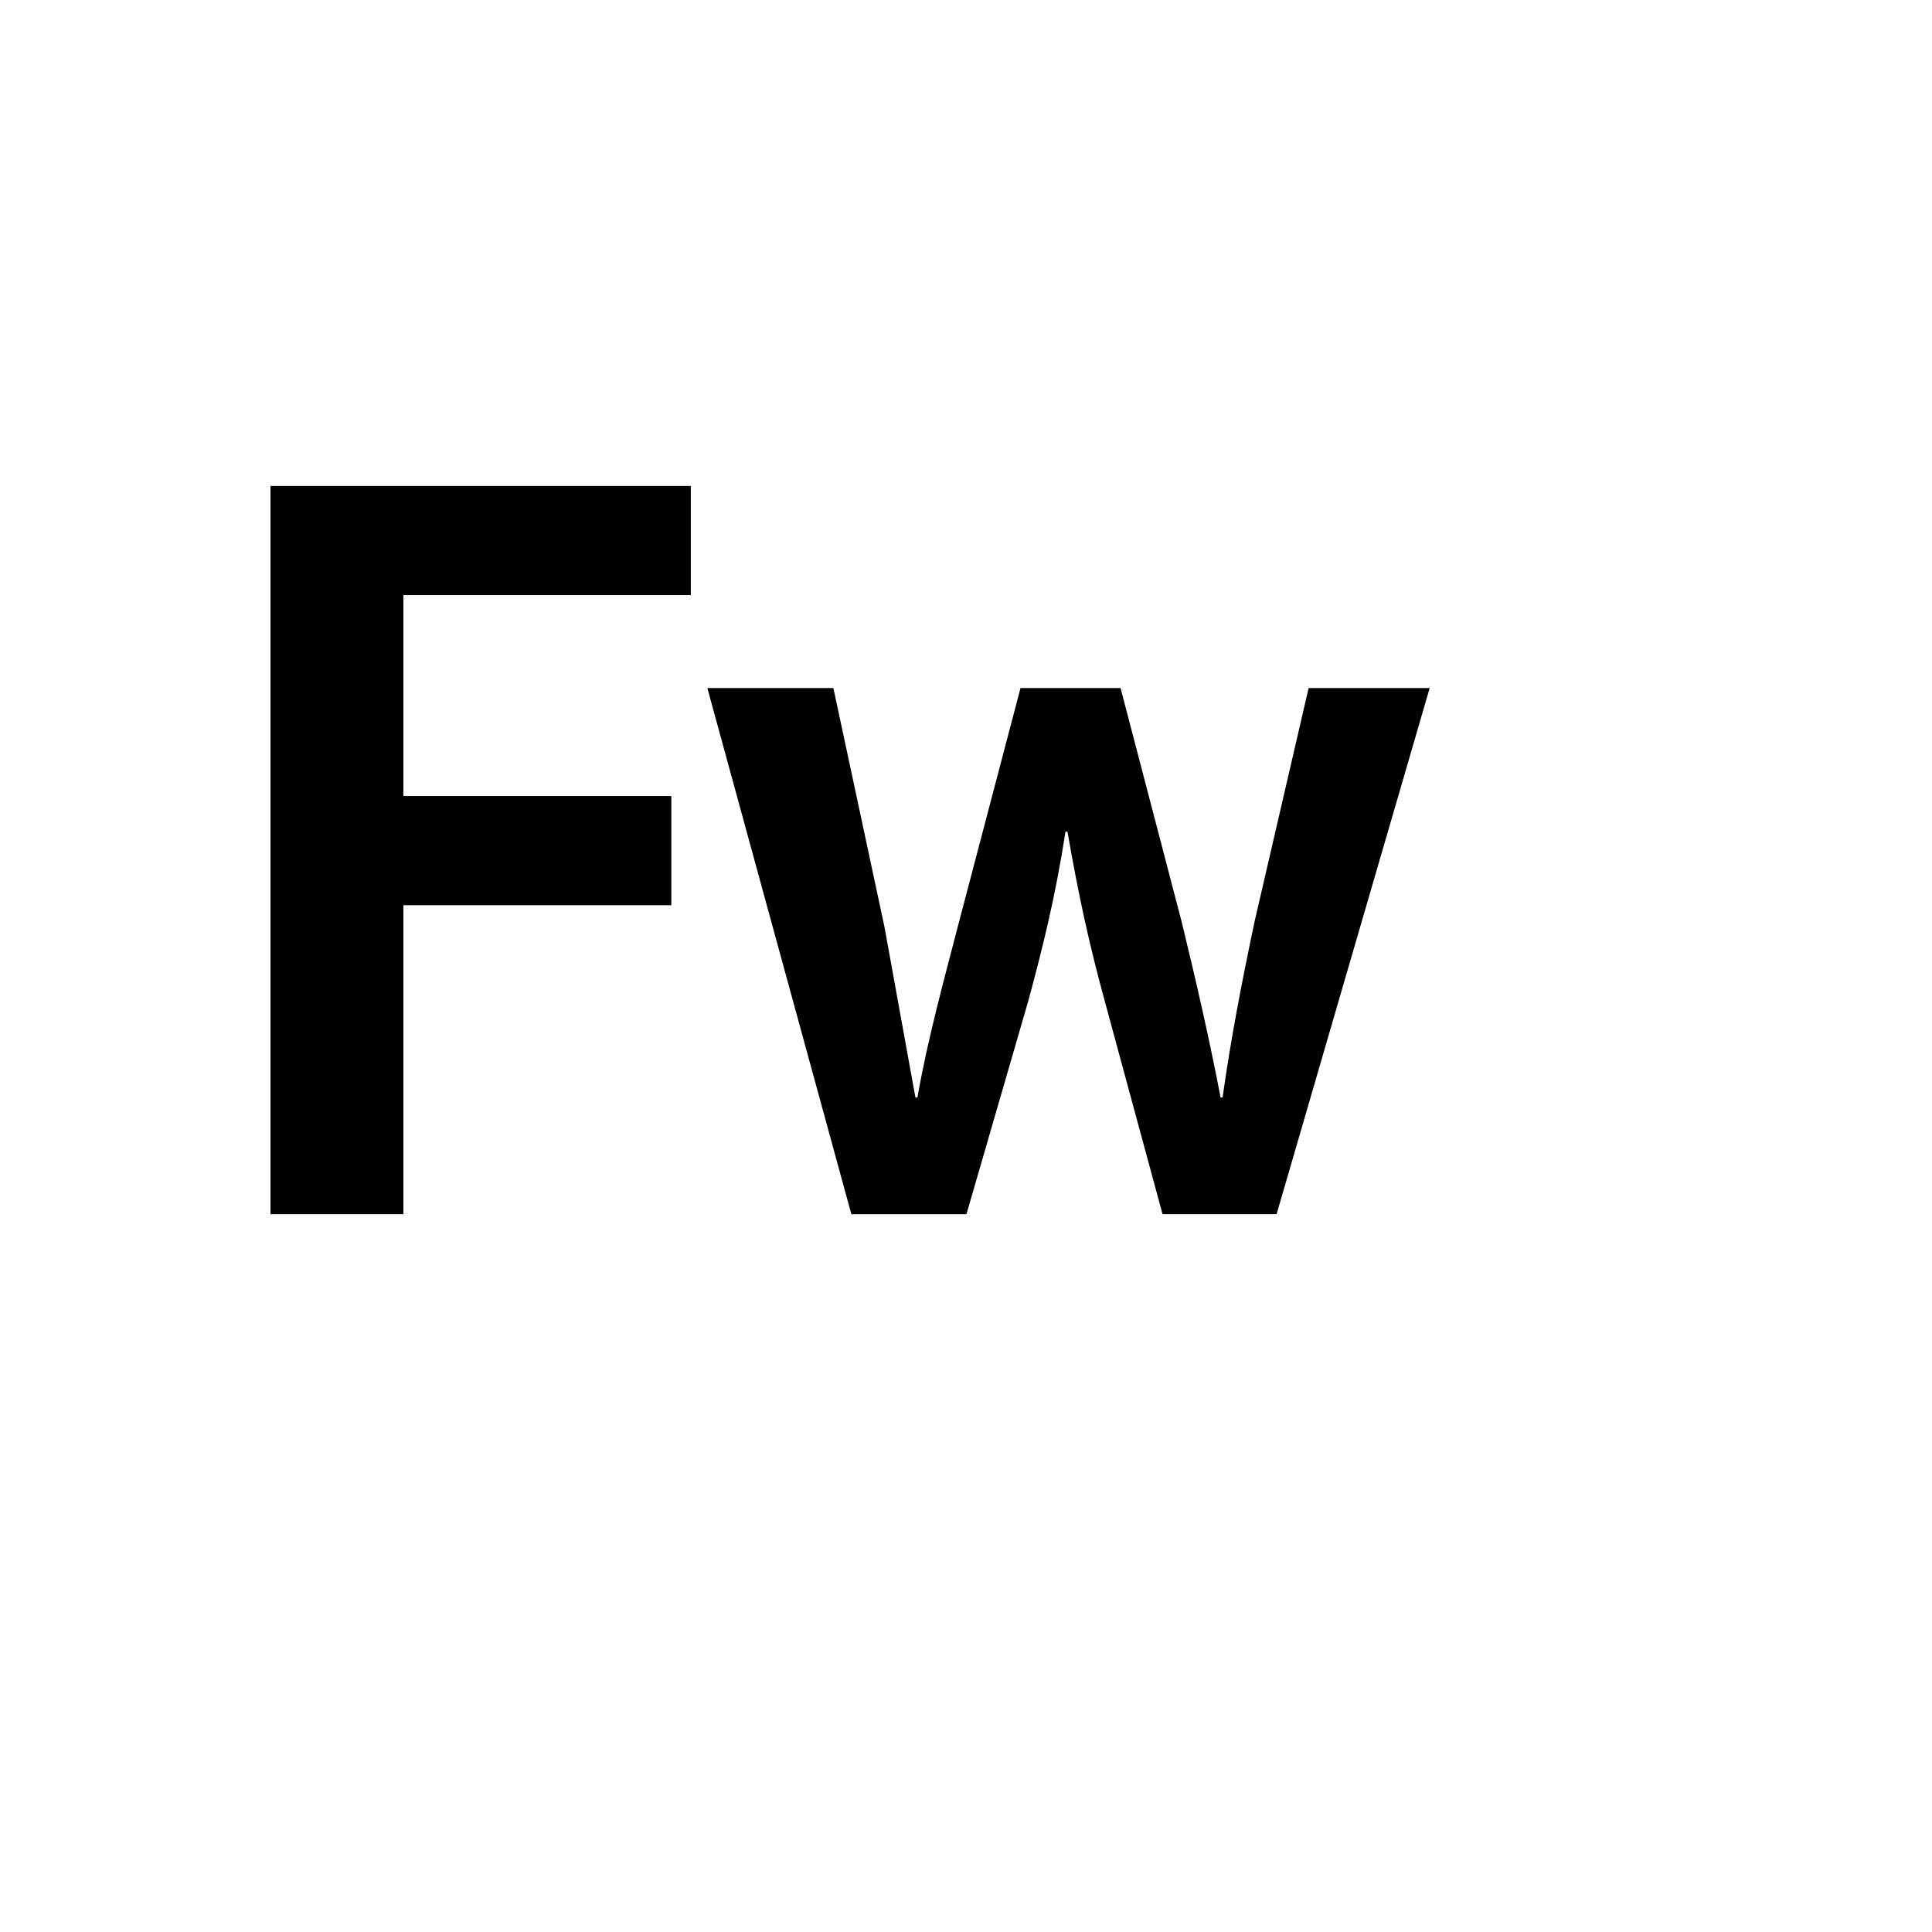 <svg xmlns="http://www.w3.org/2000/svg" version="1.1" xmlns:xlink="http://www.w3.org/1999/xlink" width="100%" height="100%" id="svgWorkerArea" viewBox="-25 -25 625 625" xmlns:idraw="https://idraw.muisca.co" style="background: white;"><defs id="defsdoc"><pattern id="patternBool" x="0" y="0" width="10" height="10" patternUnits="userSpaceOnUse" patternTransform="rotate(35)"><circle cx="5" cy="5" r="4" style="stroke: none;fill: #ff000070;"></circle></pattern></defs><g id="fileImp-297439926" class="cosito"><path id="pathImp-705150635" class="grouped" d="M62.5 132.219C62.5 132.219 198.469 132.219 198.469 132.219 198.469 132.219 198.469 167.512 198.469 167.512 198.469 167.512 105.505 167.512 105.505 167.512 105.505 167.512 105.505 232.518 105.505 232.518 105.505 232.518 192.174 232.518 192.174 232.518 192.174 232.518 192.174 267.827 192.174 267.827 192.174 267.827 105.505 267.827 105.505 267.827 105.505 267.827 105.505 367.781 105.505 367.781 105.505 367.781 62.5 367.781 62.5 367.781 62.5 367.781 62.5 132.203 62.5 132.203 62.5 132.203 62.5 132.219 62.5 132.219M398.331 197.576C398.331 197.576 437.5 197.576 437.5 197.576 437.5 197.576 387.973 367.789 387.973 367.789 387.973 367.789 351.082 367.789 351.082 367.789 351.082 367.789 332.315 298.588 332.315 298.588 327.446 280.761 323.891 264.688 320.329 244.058 320.329 244.058 319.679 244.058 319.679 244.058 316.446 265.032 312.242 281.818 307.709 298.588 307.709 298.588 287.642 367.797 287.642 367.797 287.642 367.797 250.415 367.797 250.415 367.797 250.415 367.797 203.824 197.576 203.824 197.576 203.824 197.576 244.598 197.576 244.598 197.576 244.598 197.576 261.117 274.818 261.117 274.818 261.117 274.818 271.139 330.045 271.139 330.045 271.139 330.045 271.788 330.045 271.788 330.045 275.022 311.521 280.205 292.653 284.738 275.163 284.738 275.163 305.133 197.576 305.133 197.576 305.133 197.576 337.498 197.576 337.498 197.576 337.498 197.576 357.236 273.072 357.236 273.072 362.098 292.998 366.302 311.514 369.864 330.045 369.864 330.045 370.506 330.045 370.506 330.045 373.098 311.521 376.652 292.998 380.864 273.072 380.864 273.072 398.339 197.576 398.339 197.576 398.339 197.576 398.331 197.576 398.331 197.576"></path></g></svg>
